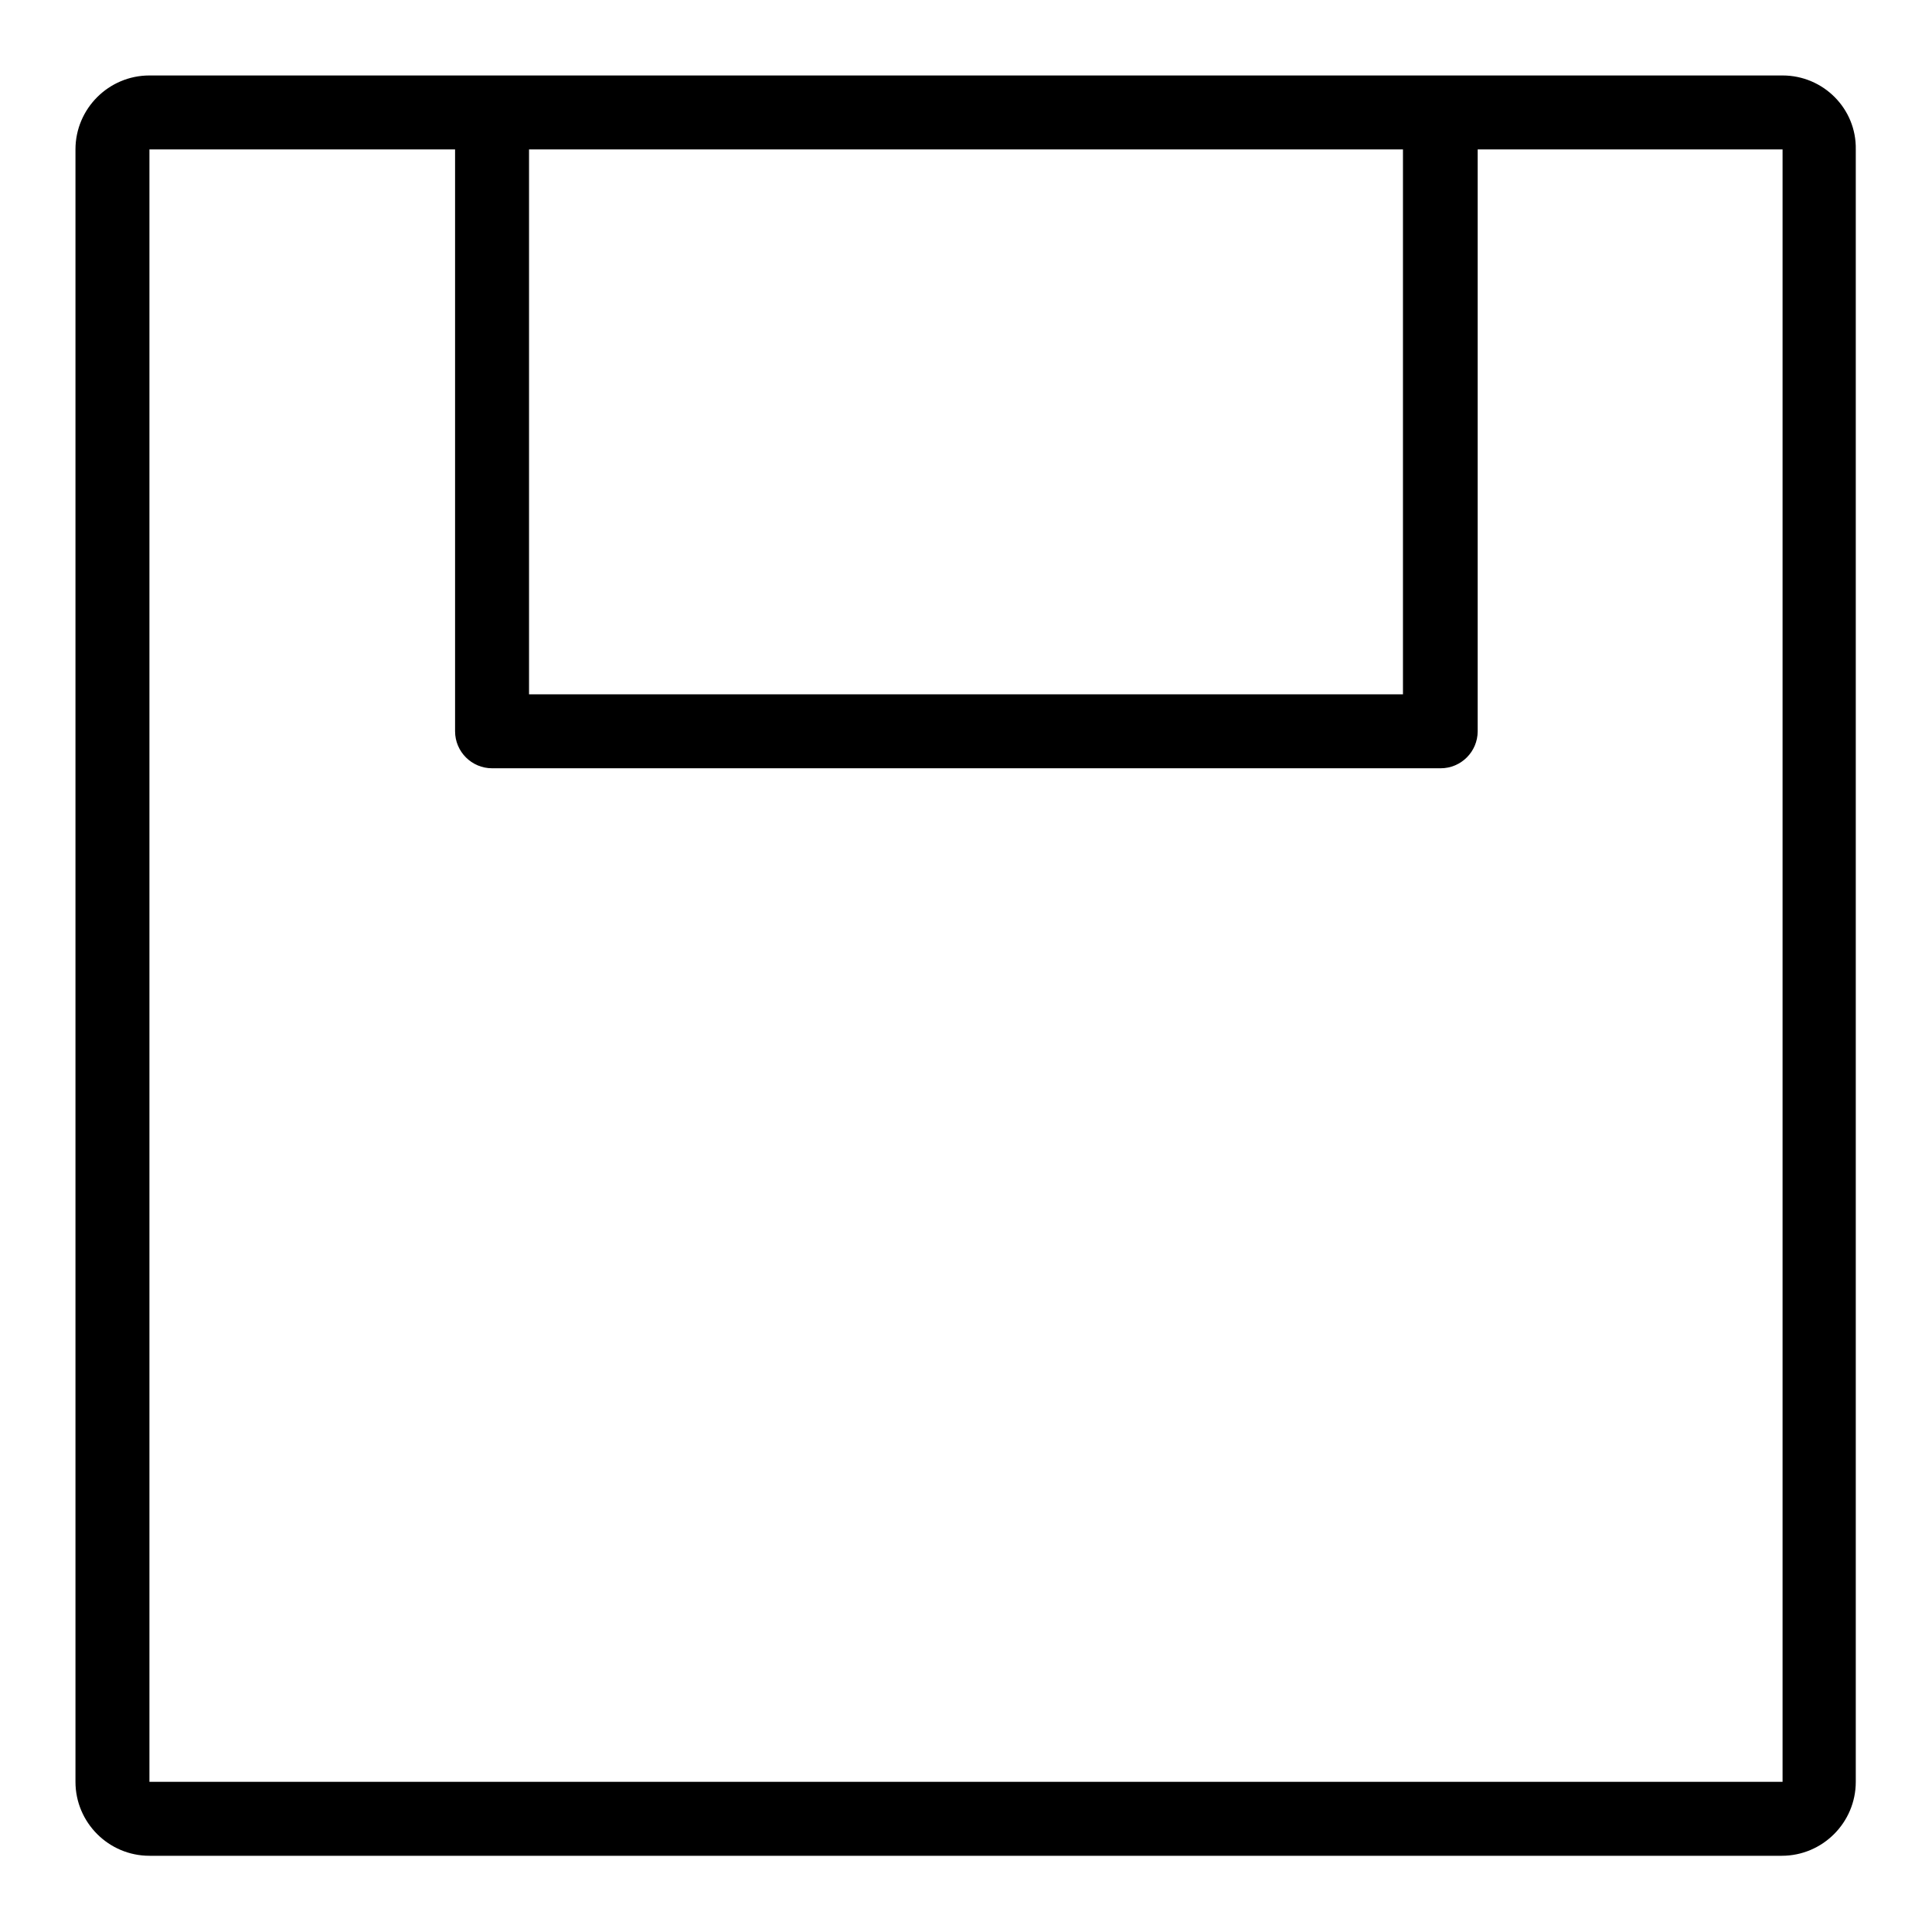 <?xml version="1.0" encoding="utf-8"?>
<!-- Svg Vector Icons : http://www.onlinewebfonts.com/icon -->
<!DOCTYPE svg PUBLIC "-//W3C//DTD SVG 1.1//EN" "http://www.w3.org/Graphics/SVG/1.1/DTD/svg11.dtd">
<svg version="1.1" xmlns="http://www.w3.org/2000/svg" xmlns:xlink="http://www.w3.org/1999/xlink" x="0px" y="0px" viewBox="0 0 256 256" enable-background="new 0 0 256 256" xml:space="preserve">
<g> <path fill="#000000" d="M236.2,19.8v216.3H19.8V19.8H236.2 M236.2,10H19.8c-5.4,0-9.8,4.4-9.8,9.8v216.3c0,5.4,4.4,9.8,9.8,9.8 h216.3c5.4,0,9.8-4.4,9.8-9.8V19.8C246,14.4,241.6,10,236.2,10L236.2,10z M185.9,19.8V92H70.1V19.8H185.9 M190.8,10H65.2 c-2.7,0-4.9,2.2-4.9,4.9v82c0,2.7,2.2,4.9,4.9,4.9h125.7c2.7,0,4.9-2.2,4.9-4.9v-82C195.7,12.2,193.5,10,190.8,10z"/></g>
</svg>
